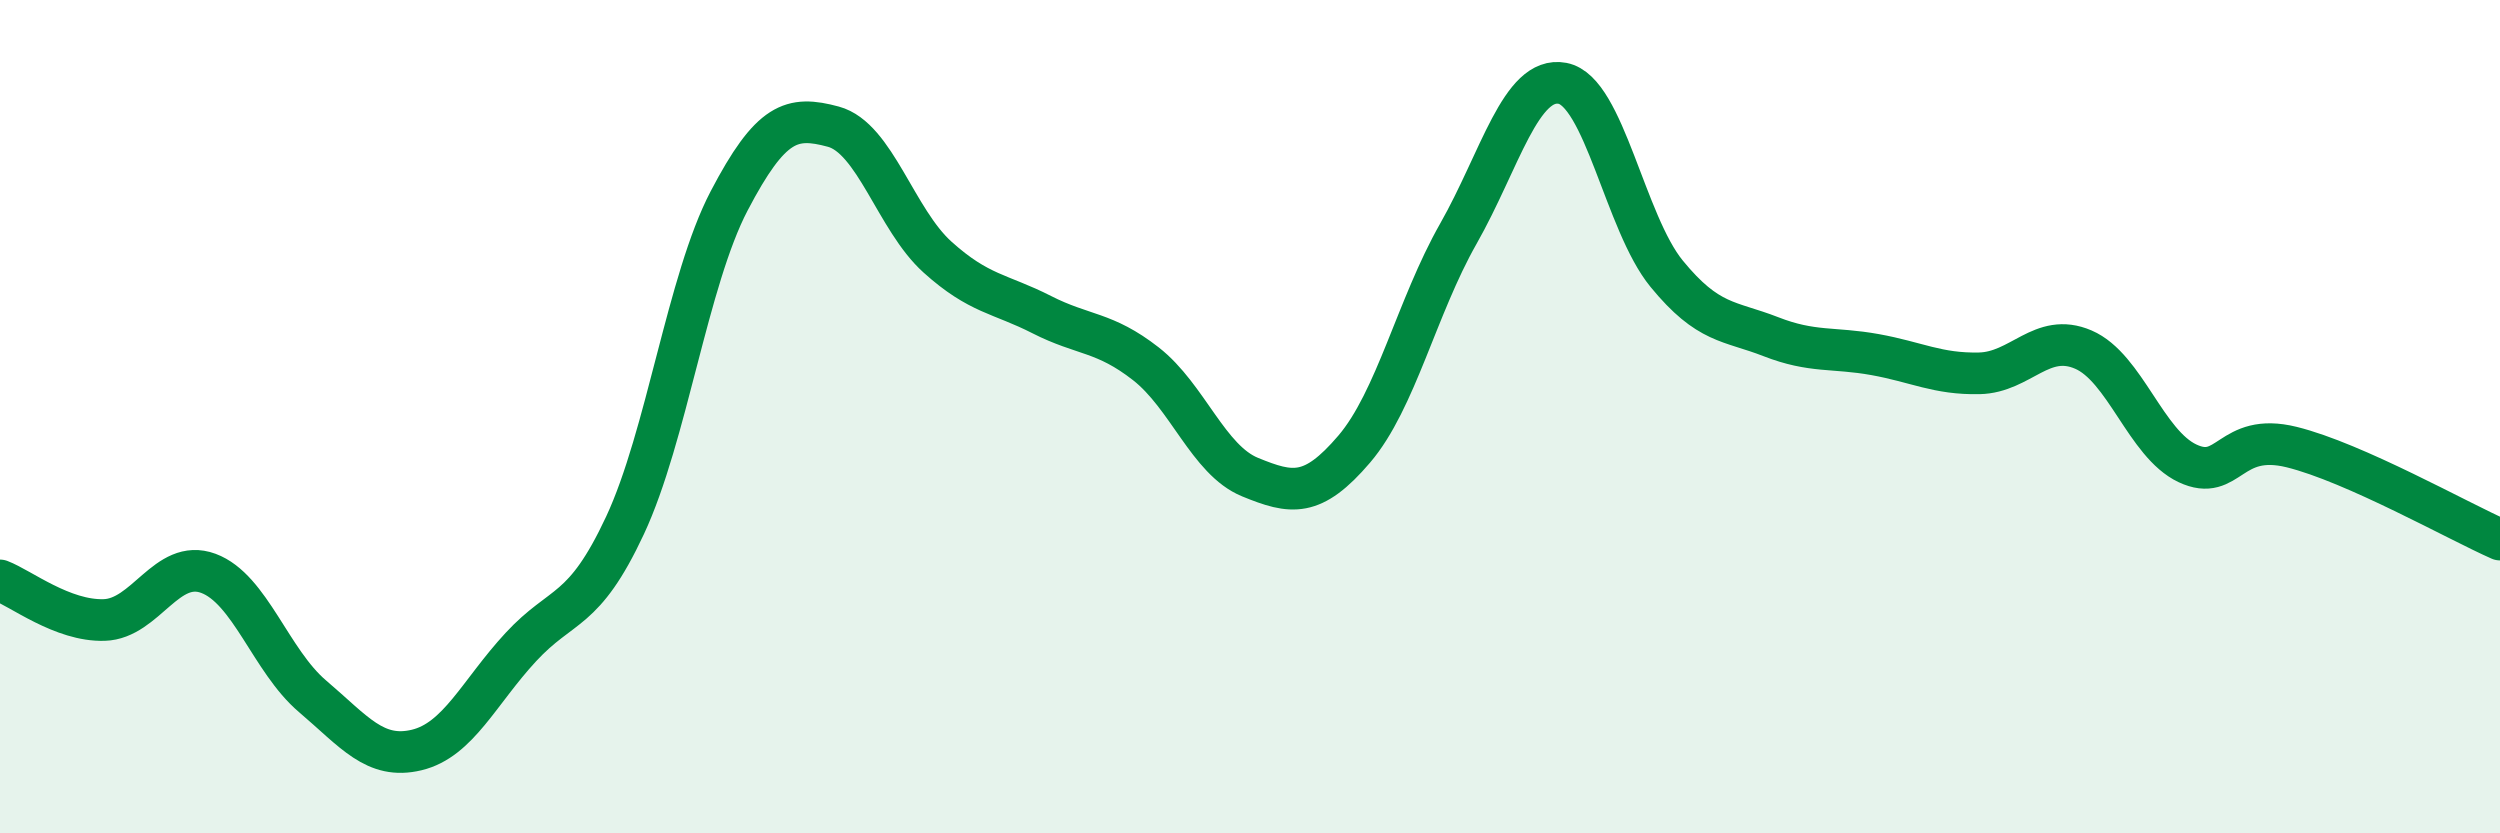 
    <svg width="60" height="20" viewBox="0 0 60 20" xmlns="http://www.w3.org/2000/svg">
      <path
        d="M 0,13.93 C 0.5,14.12 1.5,14.91 2.5,14.88 C 3.5,14.85 4,13.39 5,13.76 C 6,14.13 6.5,15.86 7.5,16.71 C 8.5,17.56 9,18.24 10,18 C 11,17.76 11.5,16.61 12.5,15.53 C 13.5,14.45 14,14.75 15,12.61 C 16,10.47 16.5,6.73 17.5,4.82 C 18.5,2.91 19,2.77 20,3.04 C 21,3.31 21.5,5.27 22.5,6.17 C 23.5,7.07 24,7.04 25,7.55 C 26,8.06 26.5,7.95 27.5,8.73 C 28.5,9.51 29,11.04 30,11.45 C 31,11.86 31.5,11.95 32.5,10.78 C 33.5,9.61 34,7.37 35,5.61 C 36,3.85 36.5,1.81 37.5,2 C 38.5,2.19 39,5.35 40,6.57 C 41,7.79 41.5,7.69 42.5,8.08 C 43.5,8.47 44,8.33 45,8.51 C 46,8.69 46.5,8.98 47.5,8.96 C 48.5,8.94 49,7.96 50,8.39 C 51,8.82 51.5,10.65 52.5,11.12 C 53.5,11.59 53.5,10.36 55,10.73 C 56.5,11.1 59,12.51 60,12.95L60 20L0 20Z"
        fill="#008740"
        opacity="0.1"
        stroke-linecap="round"
        stroke-linejoin="round"
      />
      <path
        d="M 0,13.93 C 0.5,14.12 1.5,14.91 2.5,14.88 C 3.5,14.85 4,13.39 5,13.76 C 6,14.13 6.5,15.86 7.5,16.71 C 8.5,17.56 9,18.24 10,18 C 11,17.76 11.5,16.61 12.5,15.53 C 13.5,14.45 14,14.75 15,12.61 C 16,10.47 16.5,6.73 17.5,4.82 C 18.5,2.91 19,2.77 20,3.04 C 21,3.31 21.5,5.27 22.5,6.17 C 23.5,7.07 24,7.04 25,7.55 C 26,8.06 26.5,7.95 27.5,8.73 C 28.5,9.51 29,11.04 30,11.45 C 31,11.86 31.5,11.95 32.5,10.78 C 33.5,9.61 34,7.37 35,5.61 C 36,3.85 36.5,1.81 37.5,2 C 38.5,2.19 39,5.35 40,6.57 C 41,7.79 41.5,7.69 42.5,8.08 C 43.5,8.47 44,8.33 45,8.51 C 46,8.69 46.5,8.98 47.5,8.96 C 48.5,8.94 49,7.96 50,8.39 C 51,8.82 51.5,10.65 52.5,11.12 C 53.5,11.59 53.5,10.36 55,10.73 C 56.5,11.1 59,12.51 60,12.95"
        stroke="#008740"
        stroke-width="1"
        fill="none"
        stroke-linecap="round"
        stroke-linejoin="round"
      />
    </svg>
  